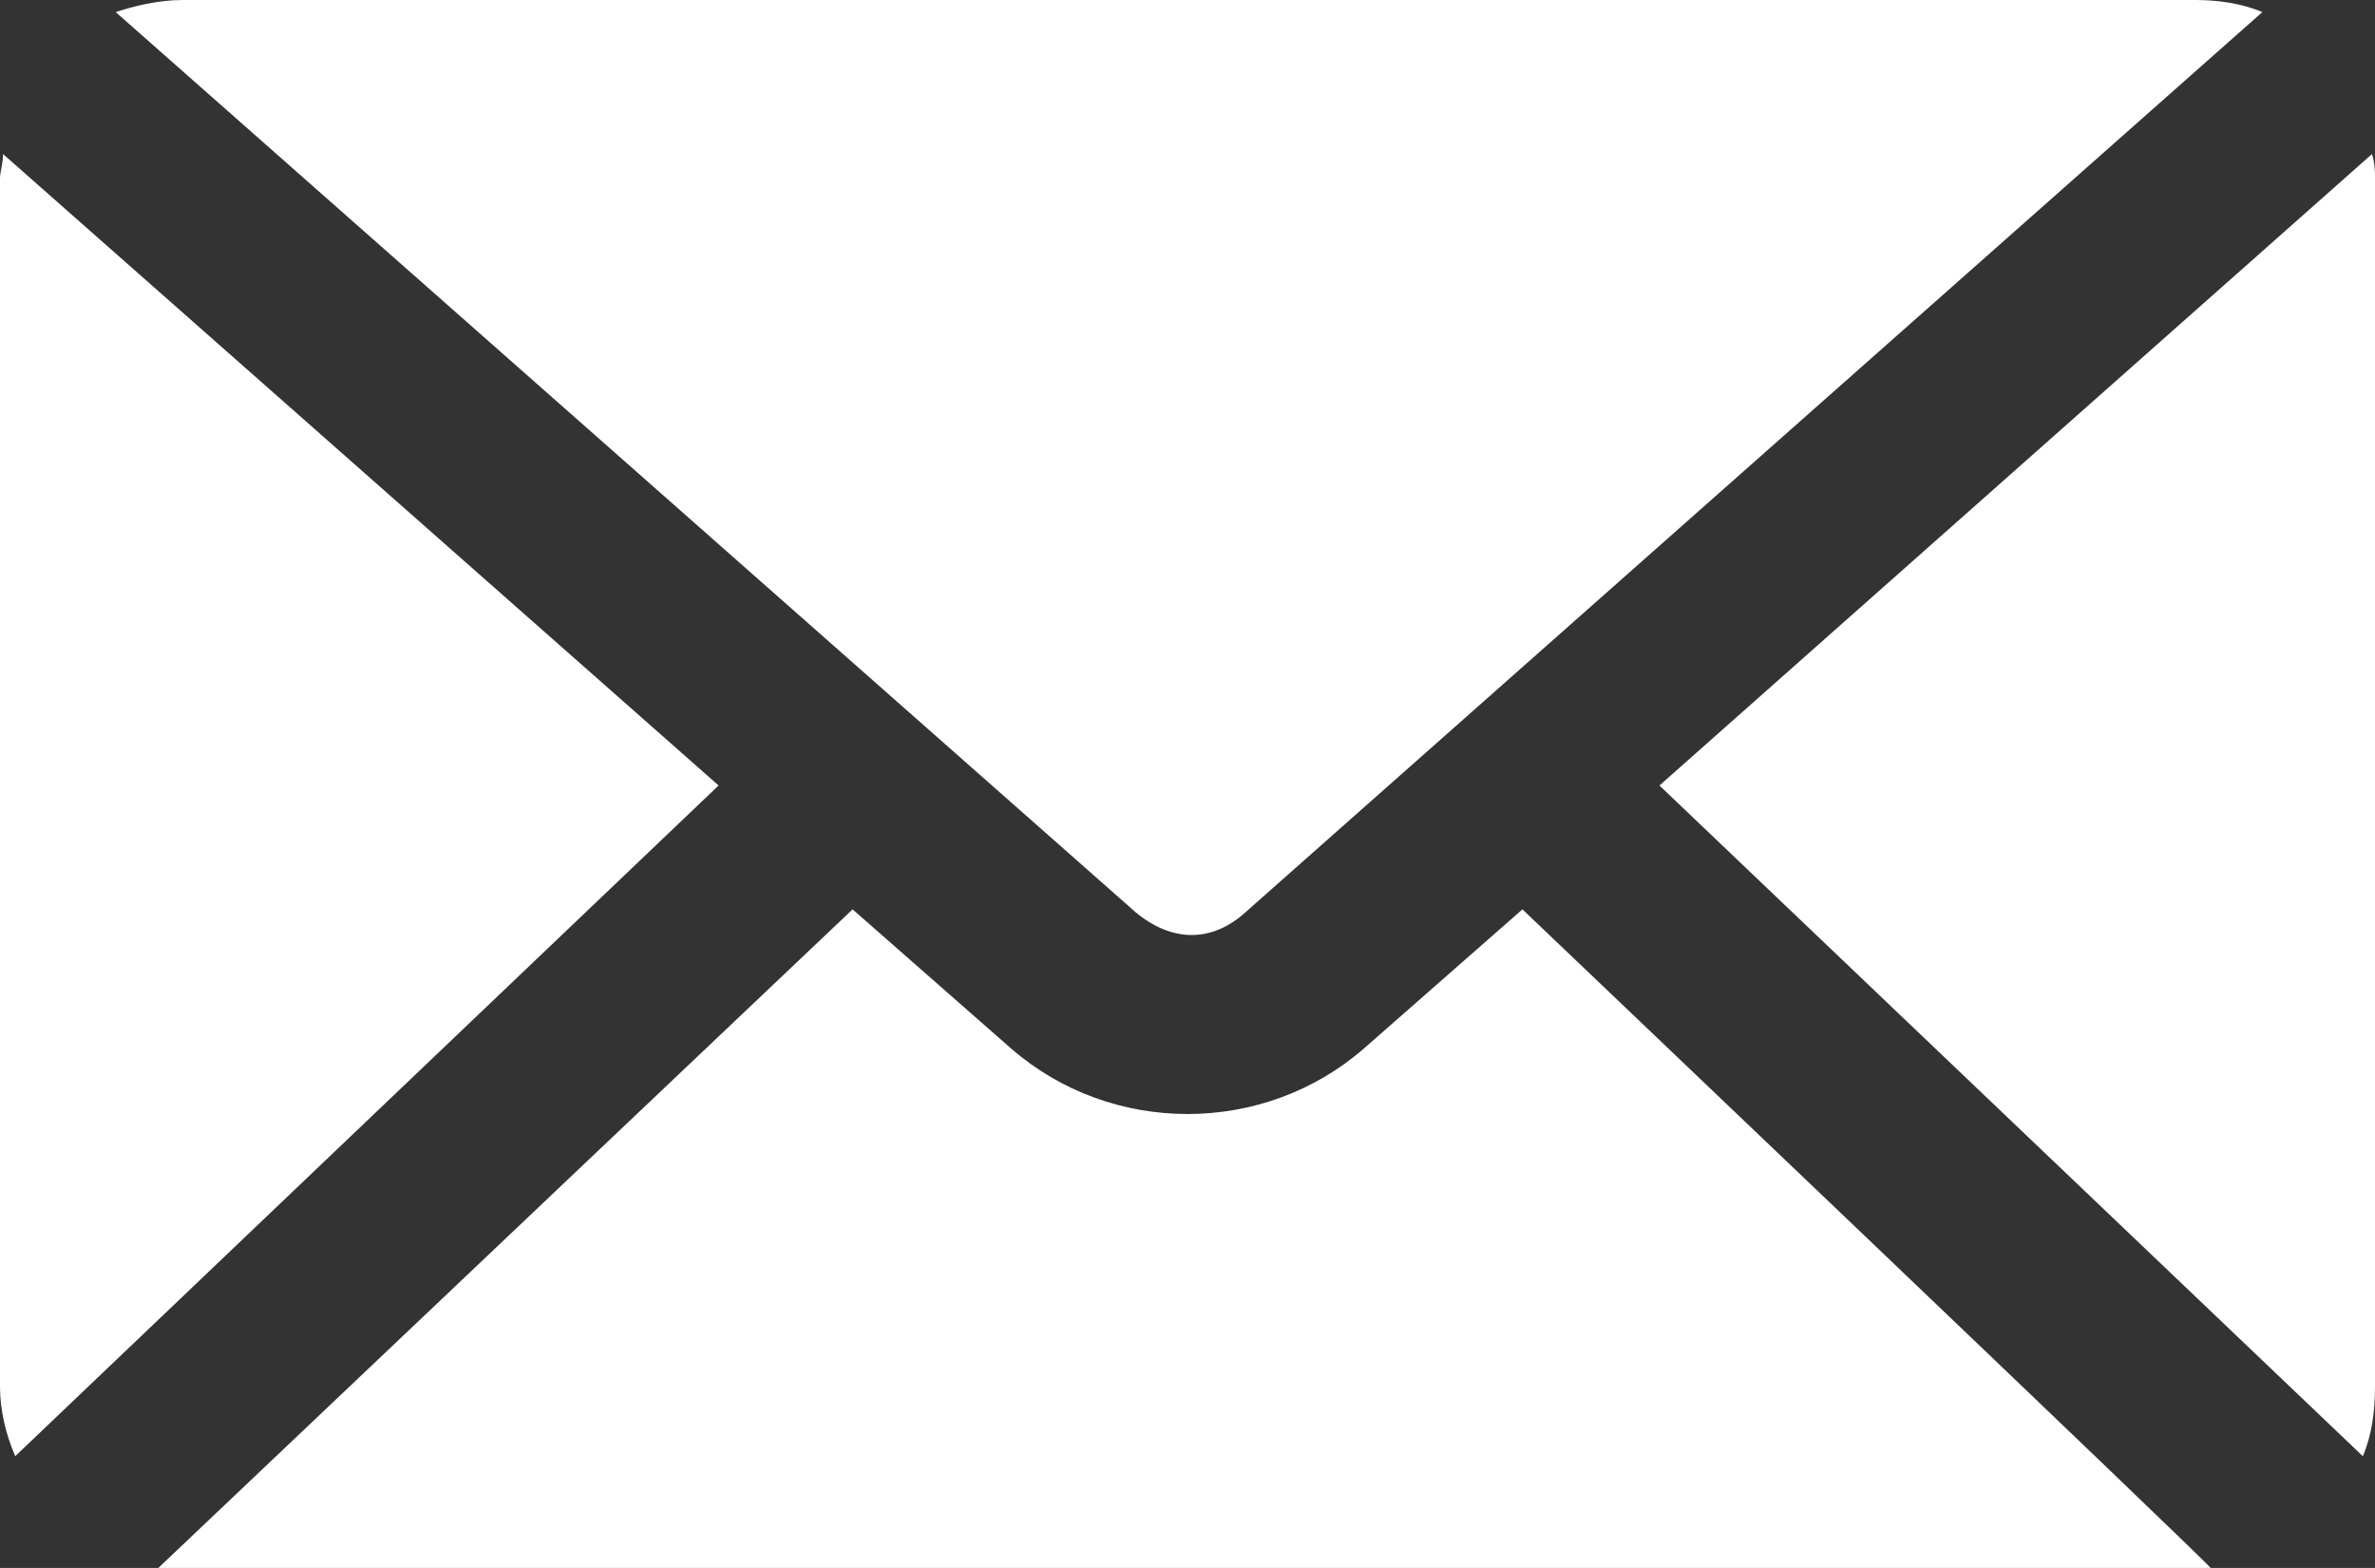 <svg width="53" height="35" viewBox="0 0 53 35" fill="none" xmlns="http://www.w3.org/2000/svg">
<rect x="0" y="0" width="53" height="35" fill="#333333" stroke="none"/>
<path d="M4.077 0C3.533 0 2.99 0.135 2.582 0.27L25.345 20.366C26.16 21.04 27.044 21.04 27.791 20.366L50.486 0.27C50.01 0.067 49.467 0 48.991 0C48.923 0 4.077 0 4.077 0ZM0.068 3.439C0.068 3.642 0 3.844 0 3.979V30.954C0 31.493 0.136 32.033 0.34 32.505L16.036 17.534L0.068 3.439ZM52.932 3.439L37.032 17.534L52.728 32.505C52.932 32.033 53 31.493 53 30.954V3.979C53 3.844 53 3.642 52.932 3.439ZM33.974 20.299L30.441 23.401C28.199 25.356 24.801 25.356 22.559 23.401L19.026 20.299L3.533 35C3.669 35 3.873 35 4.009 35H48.855C48.991 35 49.127 35 49.331 35C49.399 35 33.974 20.299 33.974 20.299Z" fill="white"/>
</svg>
